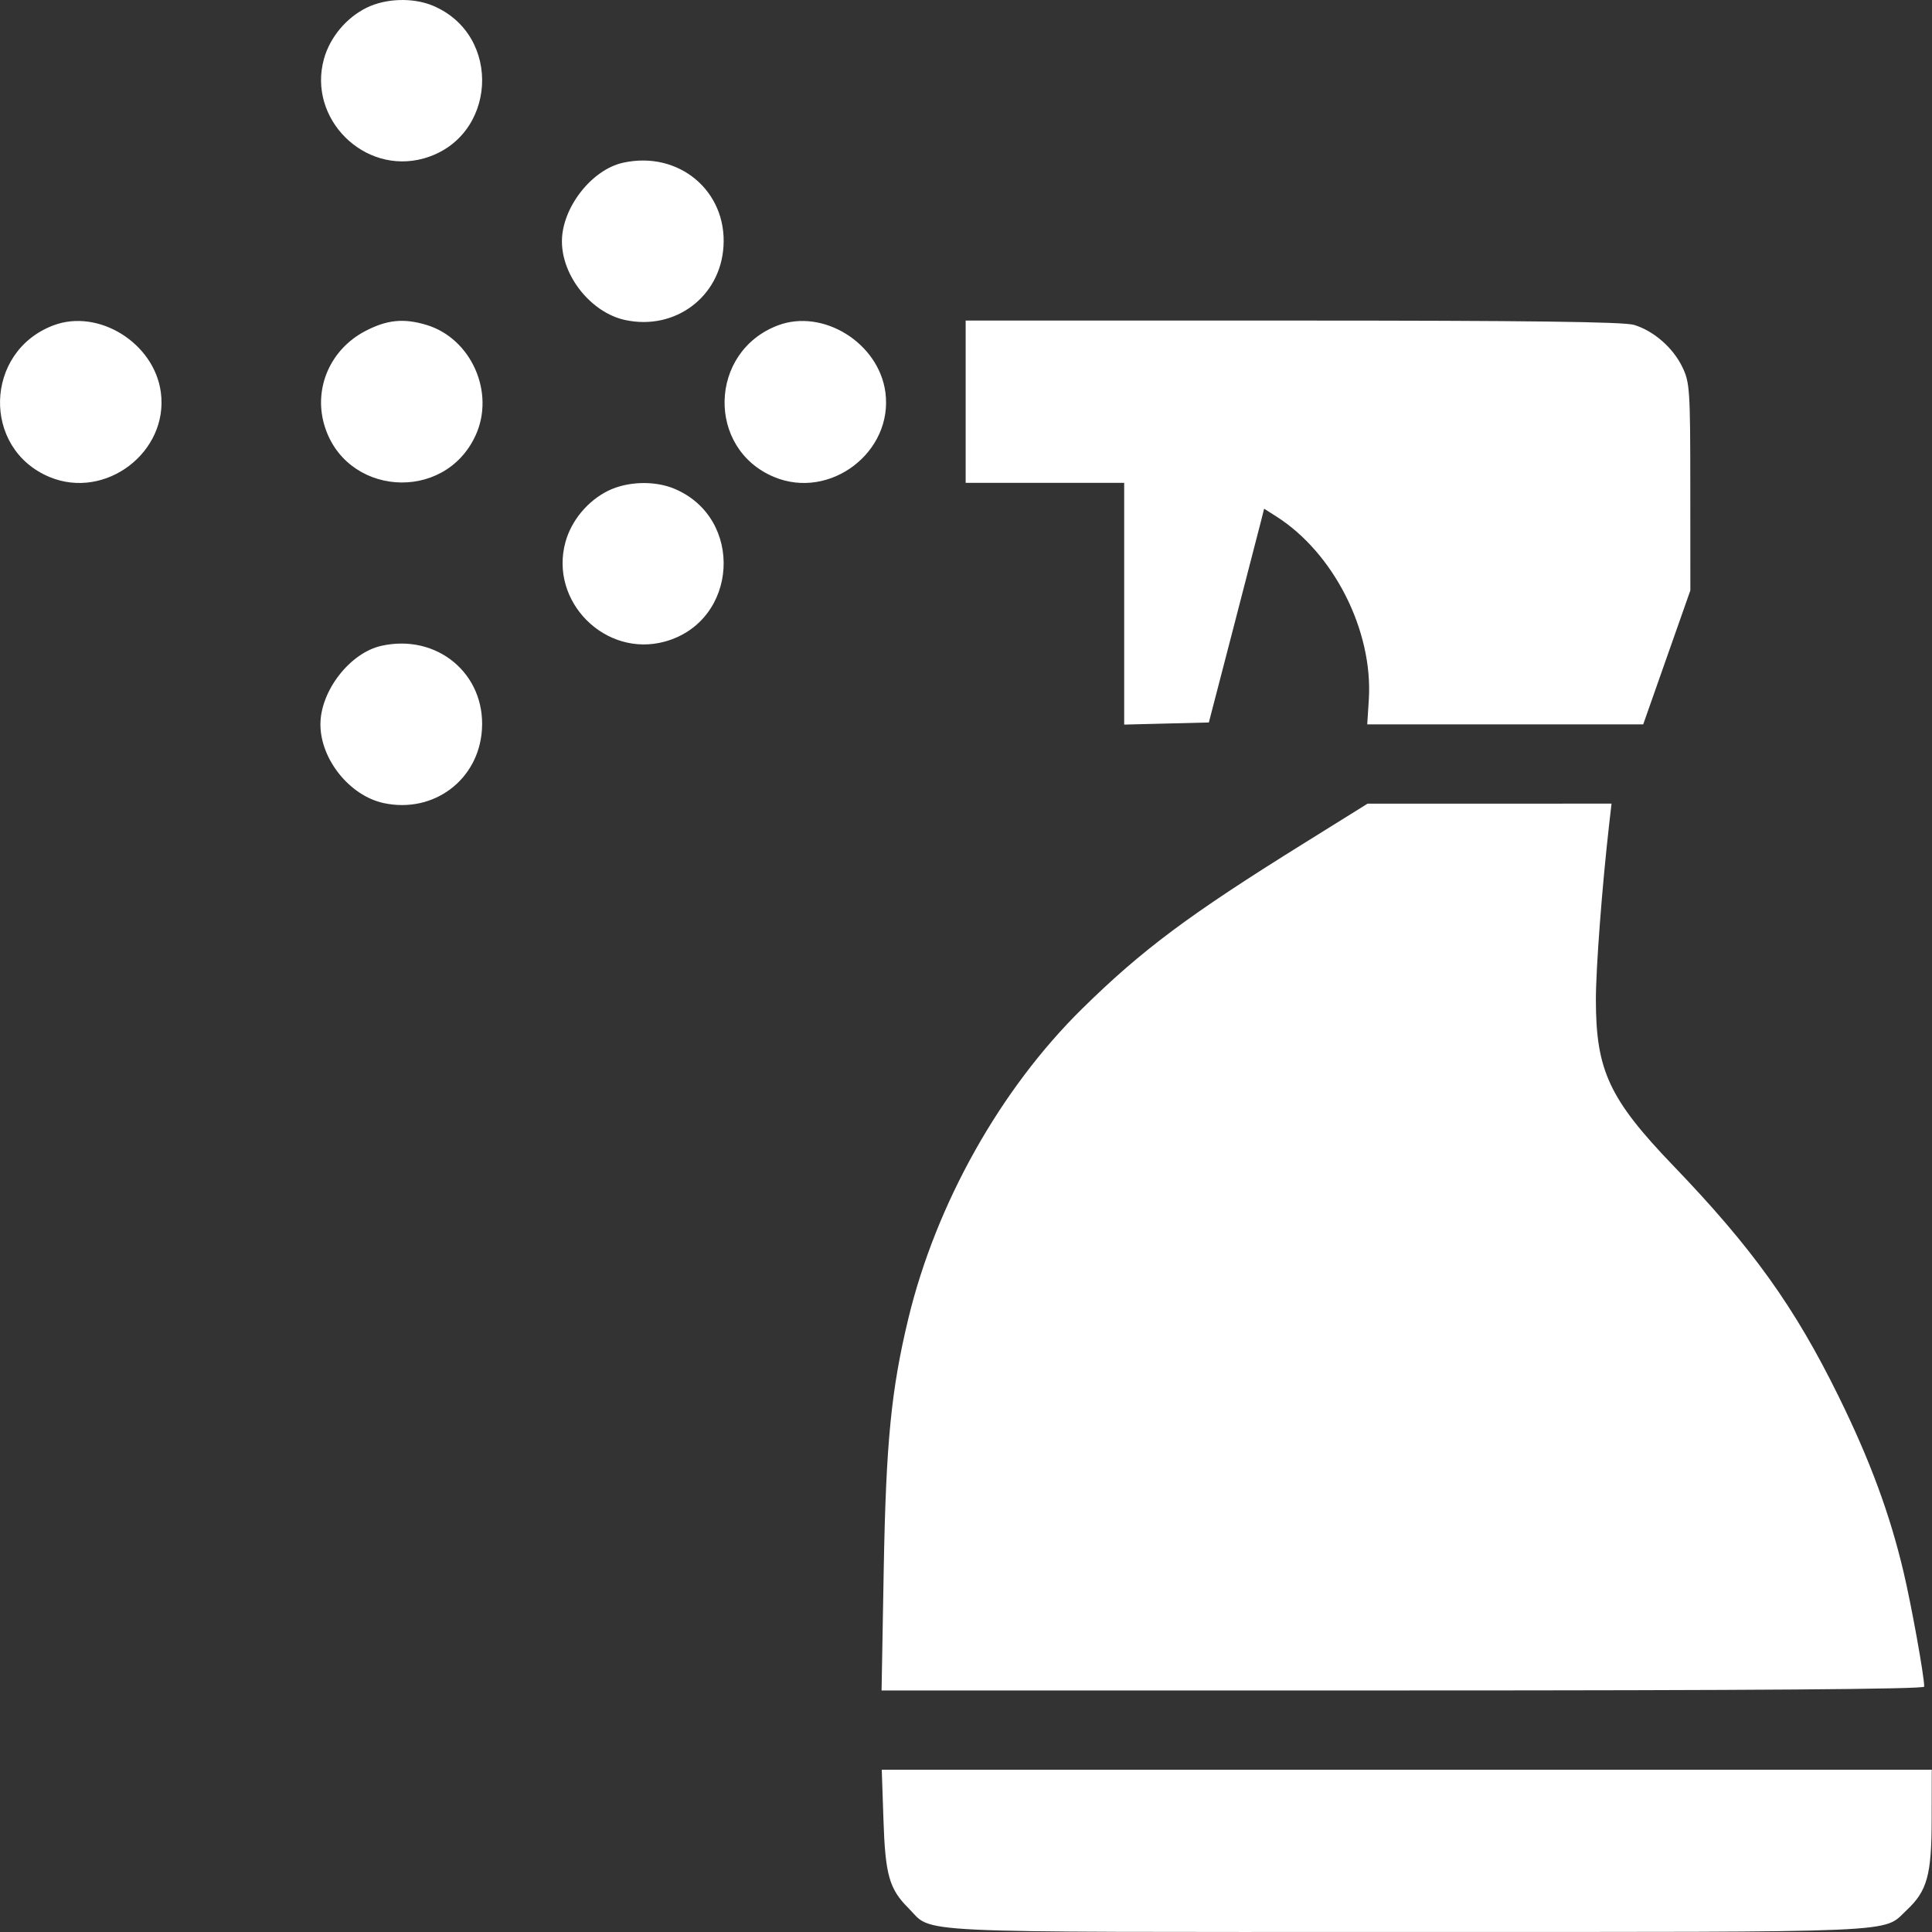 <svg width="40" height="40" viewBox="0 0 40 40" fill="none" xmlns="http://www.w3.org/2000/svg">
<rect x="0" y="0" width="40" height="40" fill="#333333" stroke="none"/>
<g clip-path="url(#clip0_2014_96)">
<path fill-rule="evenodd" clip-rule="evenodd" d="M7.588 0.161C7.168 0.369 6.833 0.771 6.708 1.216C6.362 2.452 7.536 3.626 8.773 3.28C10.287 2.856 10.413 0.724 8.96 0.117C8.549 -0.054 7.987 -0.036 7.588 0.161ZM12.896 3.37C12.246 3.515 11.634 4.303 11.634 4.996C11.634 5.72 12.242 6.475 12.945 6.626C13.976 6.847 14.912 6.148 14.979 5.104C15.053 3.95 14.049 3.113 12.896 3.37ZM1.104 6.737C-0.328 7.28 -0.379 9.289 1.024 9.875C2.182 10.359 3.496 9.36 3.33 8.121C3.193 7.101 2.038 6.383 1.104 6.737ZM7.561 6.855C6.847 7.229 6.496 8.019 6.708 8.777C7.125 10.266 9.193 10.426 9.844 9.02C10.257 8.13 9.758 7.005 8.826 6.726C8.356 6.585 8.011 6.62 7.561 6.855ZM16.105 6.737C14.673 7.28 14.622 9.289 16.026 9.875C17.183 10.359 18.497 9.36 18.331 8.121C18.194 7.101 17.04 6.383 16.105 6.737ZM19.993 8.317V9.997H21.634H23.275V12.5V15.002L24.151 14.98L25.028 14.958L25.545 12.966C25.829 11.87 26.087 10.874 26.117 10.753L26.172 10.532L26.419 10.689C27.614 11.445 28.43 13.059 28.34 14.485L28.307 14.997H31.164H34.021L34.509 13.61L34.997 12.224L34.996 10.08C34.995 8.067 34.985 7.916 34.831 7.599C34.636 7.196 34.237 6.849 33.829 6.726C33.616 6.662 31.608 6.637 26.762 6.637H19.993V8.317ZM12.588 10.162C12.169 10.37 11.833 10.772 11.709 11.216C11.363 12.453 12.536 13.627 13.773 13.281C15.287 12.857 15.414 10.725 13.96 10.118C13.55 9.947 12.987 9.965 12.588 10.162ZM7.896 13.371C7.245 13.516 6.634 14.304 6.634 14.997C6.634 15.721 7.241 16.476 7.944 16.627C8.976 16.848 9.911 16.148 9.978 15.105C10.053 13.95 9.048 13.114 7.896 13.371ZM26.986 17.466C24.613 18.942 23.643 19.666 22.403 20.886C20.71 22.552 19.38 24.923 18.806 27.3C18.451 28.774 18.344 29.863 18.297 32.479L18.252 34.999H29.045C36.266 34.999 39.839 34.973 39.839 34.92C39.839 34.703 39.573 33.227 39.409 32.538C39.125 31.338 38.716 30.232 38.068 28.914C37.157 27.06 36.283 25.84 34.646 24.137C33.319 22.757 33.041 22.161 33.041 20.697C33.041 20.042 33.171 18.331 33.318 17.048L33.365 16.638L30.84 16.639L28.314 16.639L26.986 17.466ZM18.291 37.675C18.328 38.815 18.411 39.108 18.805 39.502C19.339 40.036 18.571 39.999 29.13 39.999C39.58 39.999 38.965 40.026 39.477 39.546C39.901 39.149 39.991 38.821 39.993 37.675L39.995 36.64H29.126H18.256L18.291 37.675Z" fill="white"/>
</g>
<defs>
<clipPath id="clip0_2014_96">
<rect width="40" height="40" fill="white"/>
</clipPath>
</defs>
</svg>
